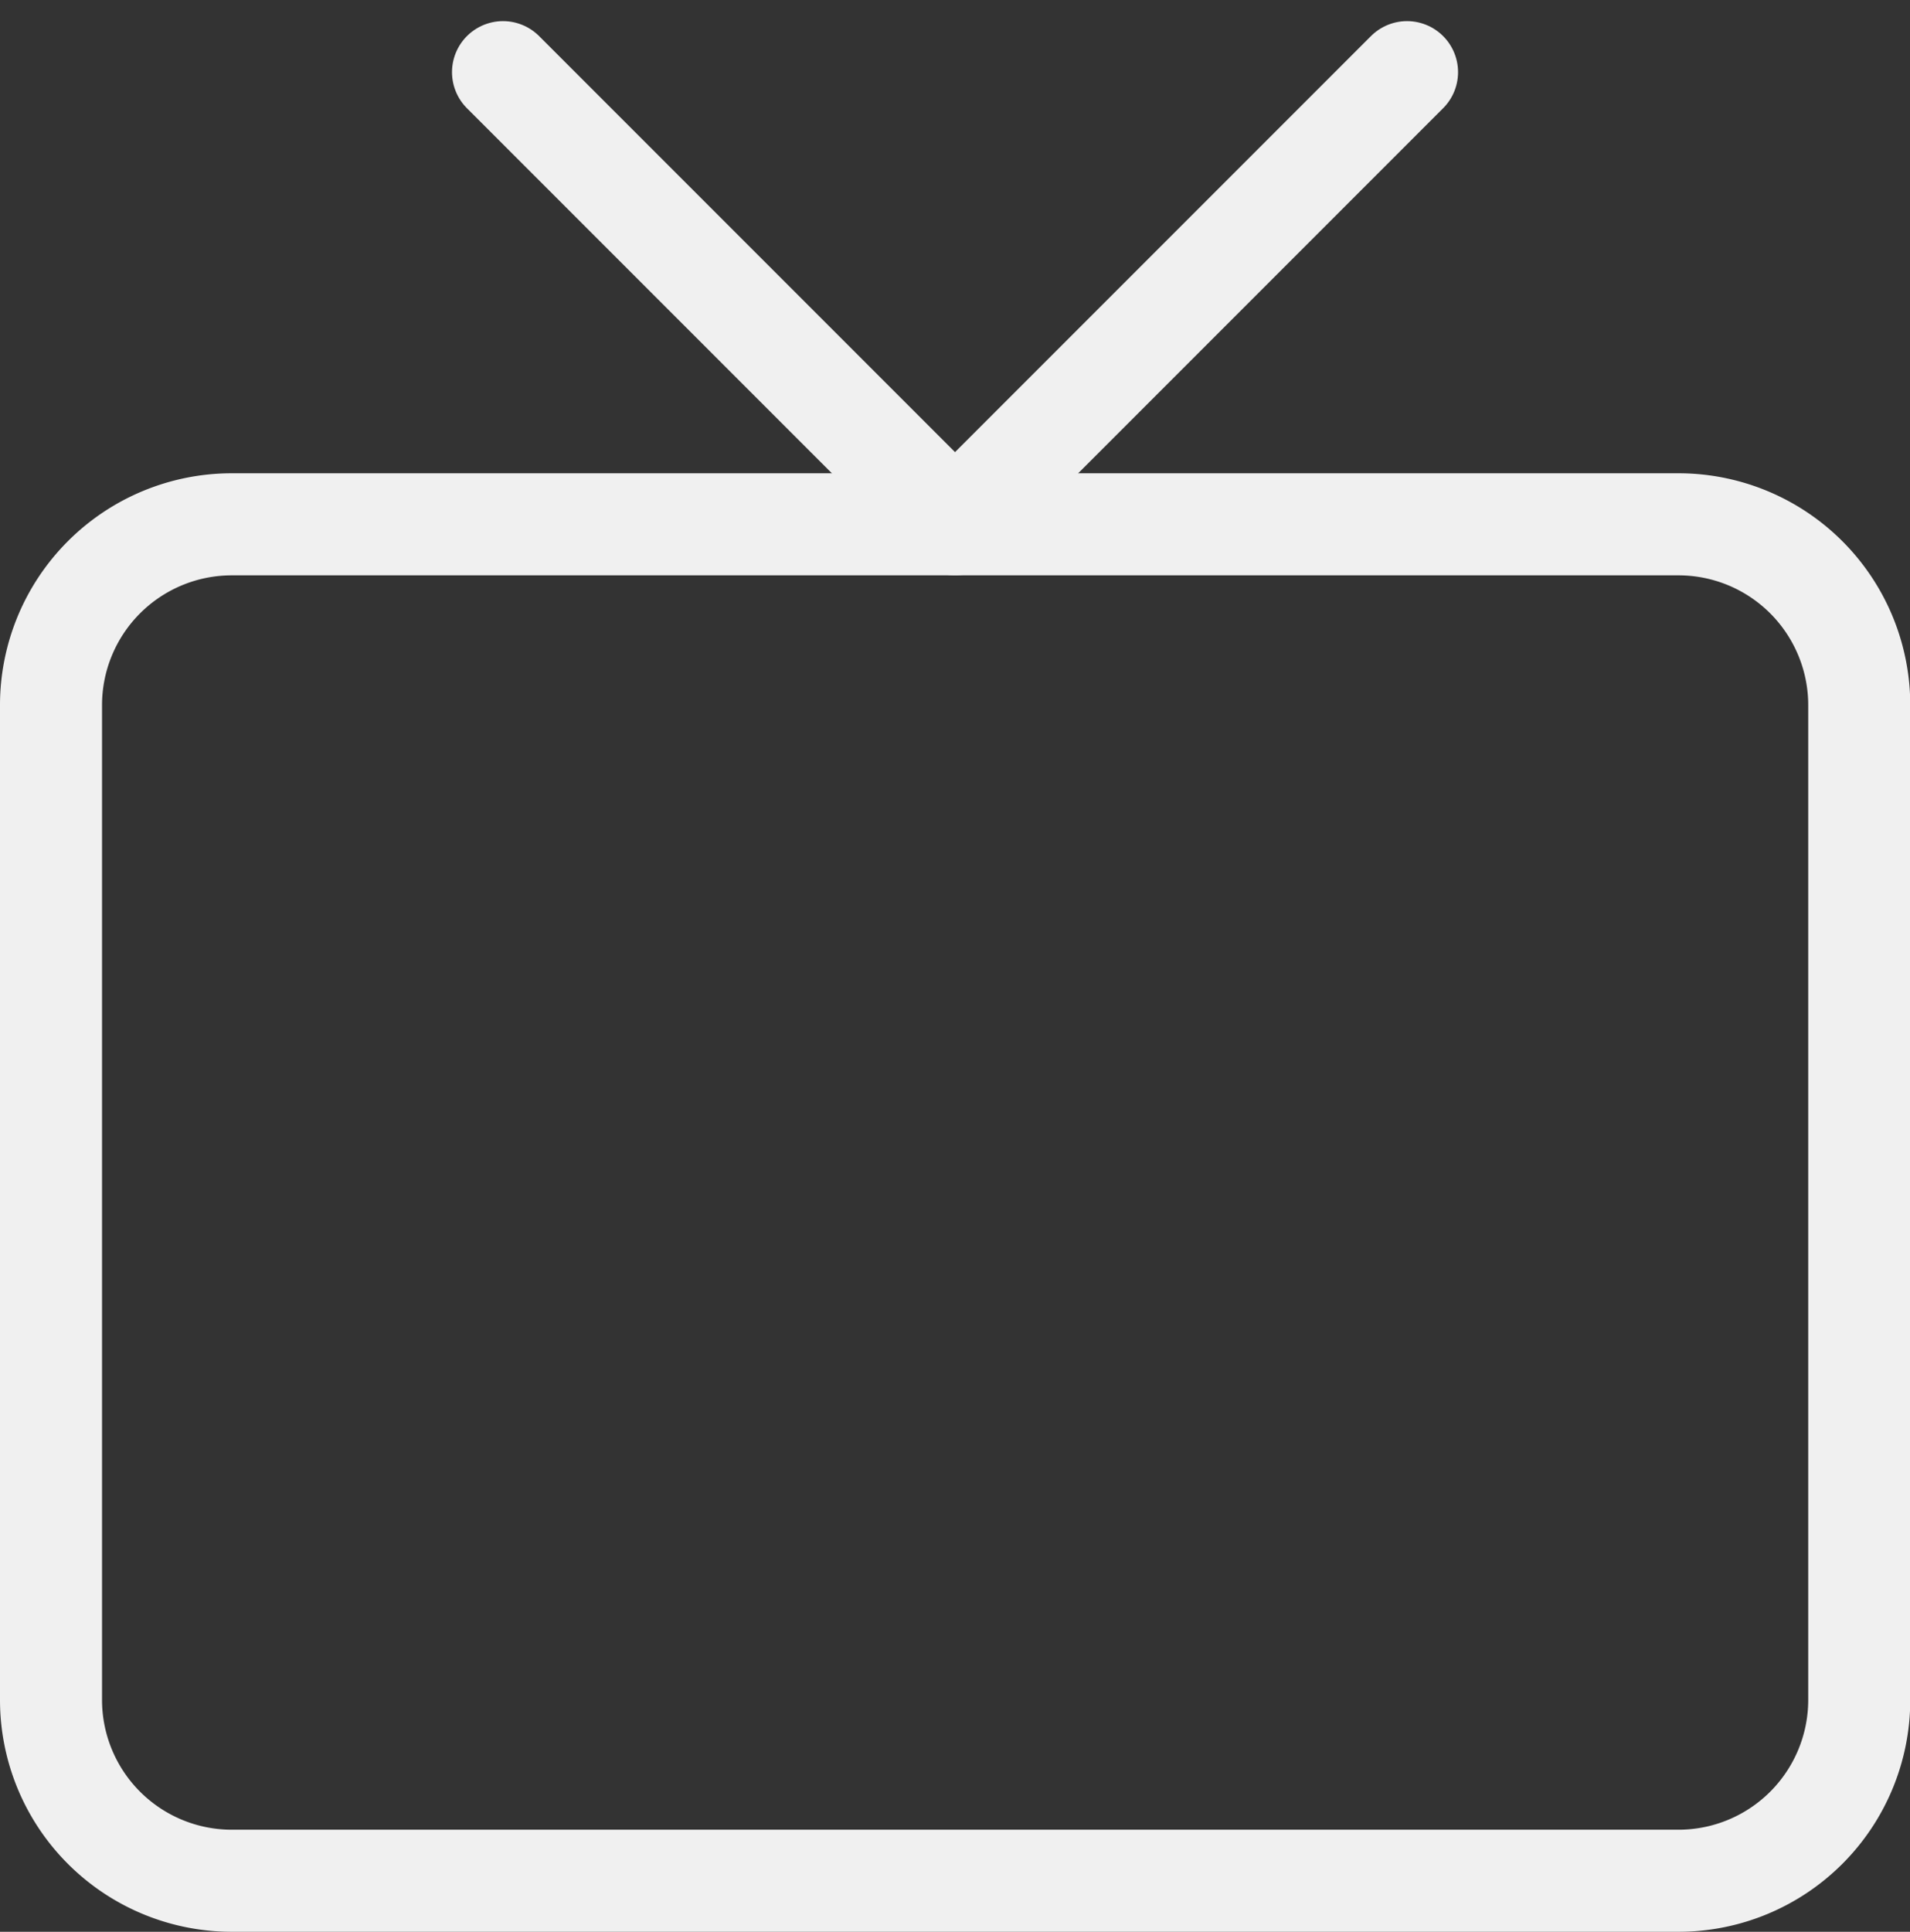 <svg xmlns="http://www.w3.org/2000/svg" width="37.439" height="37.854" viewBox="0 0 37.439 37.854">
  <rect x="0" y="0" width="37.439" height="37.854" fill="#333333" stroke="none"/>
  <g id="Icon_feather-tv" data-name="Icon feather-tv" transform="translate(-2 -1.586)">
    <path id="Path_49" data-name="Path 49" d="M6.544,10.5H34.9a3.544,3.544,0,0,1,3.544,3.544V33.536A3.544,3.544,0,0,1,34.9,37.08H6.544A3.544,3.544,0,0,1,3,33.536V14.044A3.544,3.544,0,0,1,6.544,10.5Z" transform="translate(0 1.36)" fill="none" stroke="#f0f0f0" stroke-linecap="round" stroke-linejoin="round" stroke-width="2"/>
    <path id="Path_50" data-name="Path 50" d="M28.22,3l-8.86,8.86L10.5,3" transform="translate(1.36 0)" fill="none" stroke="#f0f0f0" stroke-linecap="round" stroke-linejoin="round" stroke-width="2"/>
  </g>
</svg>
